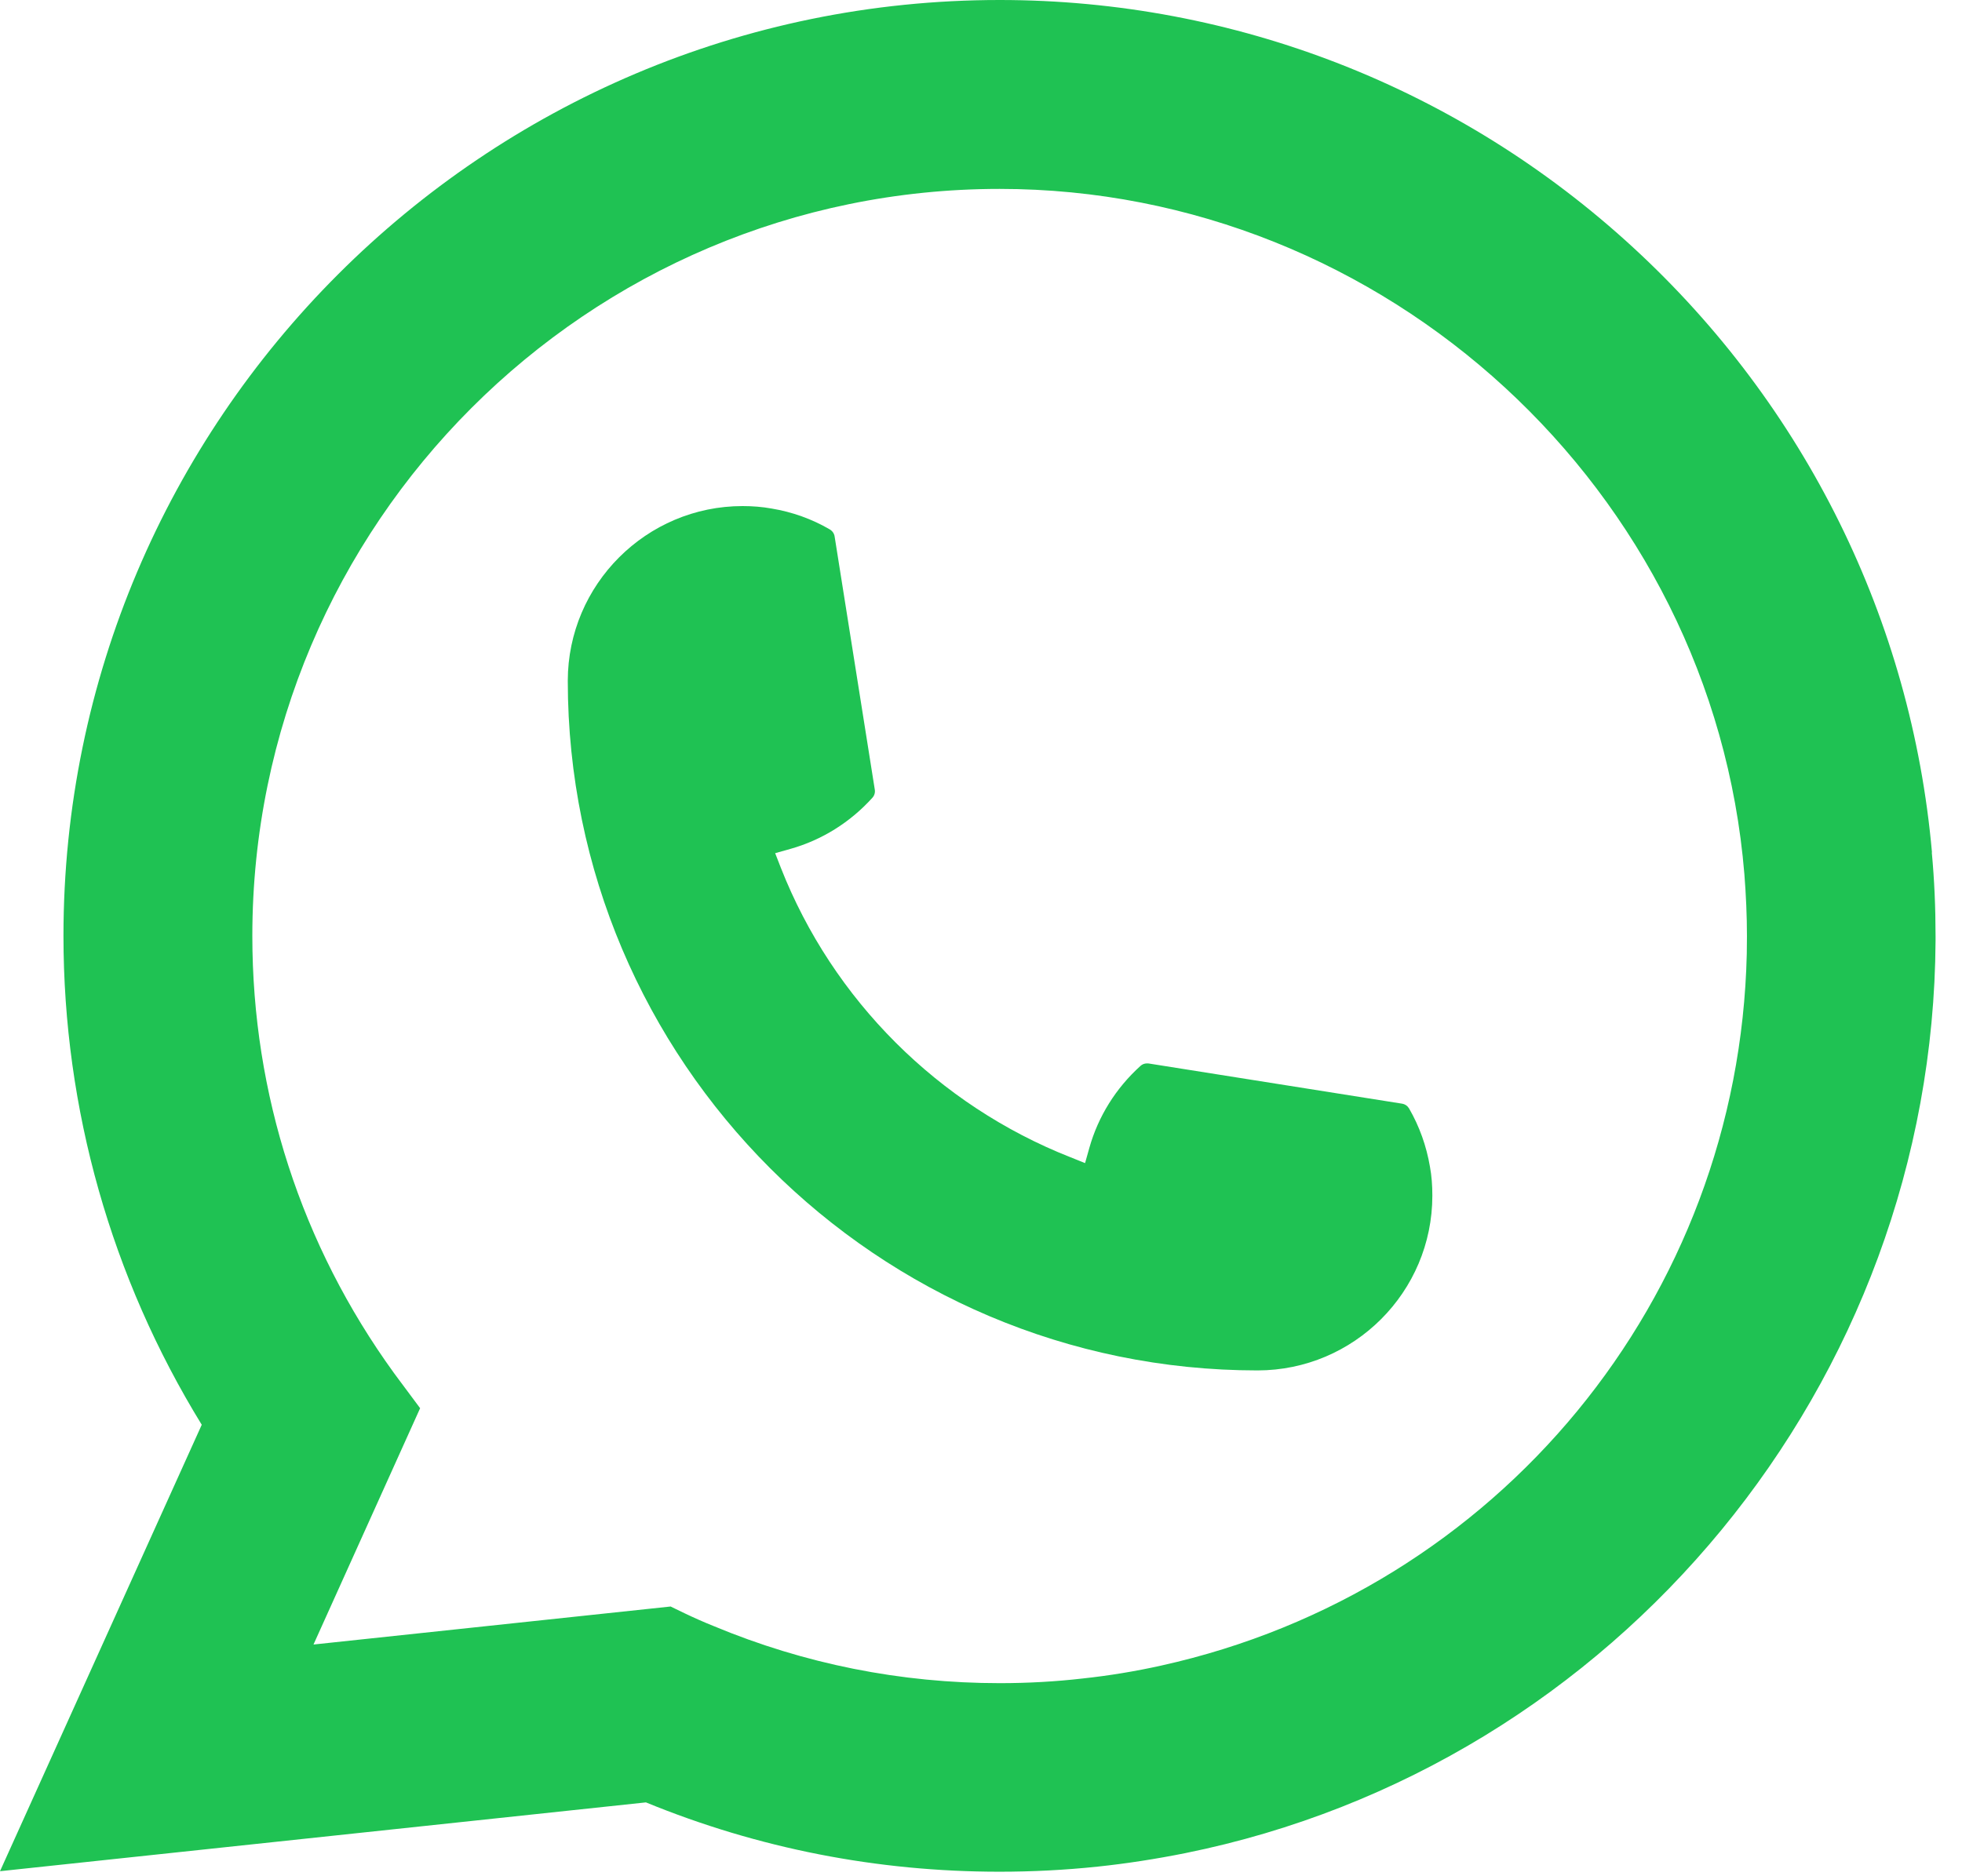 <?xml version="1.0" encoding="UTF-8"?> <svg xmlns="http://www.w3.org/2000/svg" width="23" height="22" viewBox="0 0 23 22" fill="none"><path d="M14.742 16.069C10.284 16.069 6.657 12.441 6.656 7.983C6.657 6.853 7.578 5.934 8.705 5.934C8.821 5.934 8.936 5.943 9.046 5.963C9.287 6.003 9.517 6.085 9.728 6.208C9.758 6.226 9.779 6.256 9.784 6.29L10.255 9.259C10.261 9.293 10.25 9.329 10.227 9.354C9.967 9.642 9.635 9.85 9.265 9.954L9.087 10.004L9.154 10.176C9.762 11.723 11 12.959 12.548 13.569L12.72 13.638L12.77 13.46C12.874 13.09 13.082 12.758 13.37 12.498C13.39 12.479 13.418 12.469 13.446 12.469C13.453 12.469 13.459 12.469 13.466 12.47L16.435 12.941C16.471 12.947 16.5 12.967 16.518 12.997C16.64 13.208 16.722 13.439 16.763 13.681C16.783 13.788 16.791 13.901 16.791 14.02C16.791 15.149 15.873 16.068 14.742 16.069Z" fill="#1FC253"></path><path d="M22.648 9.995C22.407 7.278 21.163 4.758 19.143 2.9C17.111 1.03 14.475 0 11.718 0C5.667 0 0.744 4.923 0.744 10.974C0.744 13.004 1.305 14.982 2.365 16.706L0 21.941L7.572 21.134C8.889 21.674 10.283 21.947 11.717 21.947C12.094 21.947 12.481 21.928 12.869 21.887C13.211 21.851 13.556 21.797 13.895 21.729C18.962 20.705 22.661 16.208 22.69 11.032V10.974C22.69 10.644 22.676 10.315 22.646 9.996L22.648 9.995ZM7.864 18.837L3.675 19.283L4.925 16.512L4.675 16.176C4.657 16.152 4.639 16.127 4.618 16.099C3.532 14.599 2.958 12.827 2.958 10.975C2.958 6.145 6.888 2.215 11.718 2.215C16.243 2.215 20.079 5.746 20.449 10.252C20.468 10.494 20.479 10.737 20.479 10.976C20.479 11.044 20.478 11.111 20.477 11.184C20.384 15.224 17.561 18.656 13.612 19.53C13.311 19.597 13.002 19.648 12.694 19.681C12.375 19.718 12.046 19.736 11.72 19.736C10.56 19.736 9.432 19.511 8.367 19.067C8.249 19.02 8.133 18.968 8.024 18.916L7.865 18.839L7.864 18.837Z" fill="#1FC253"></path></svg> 